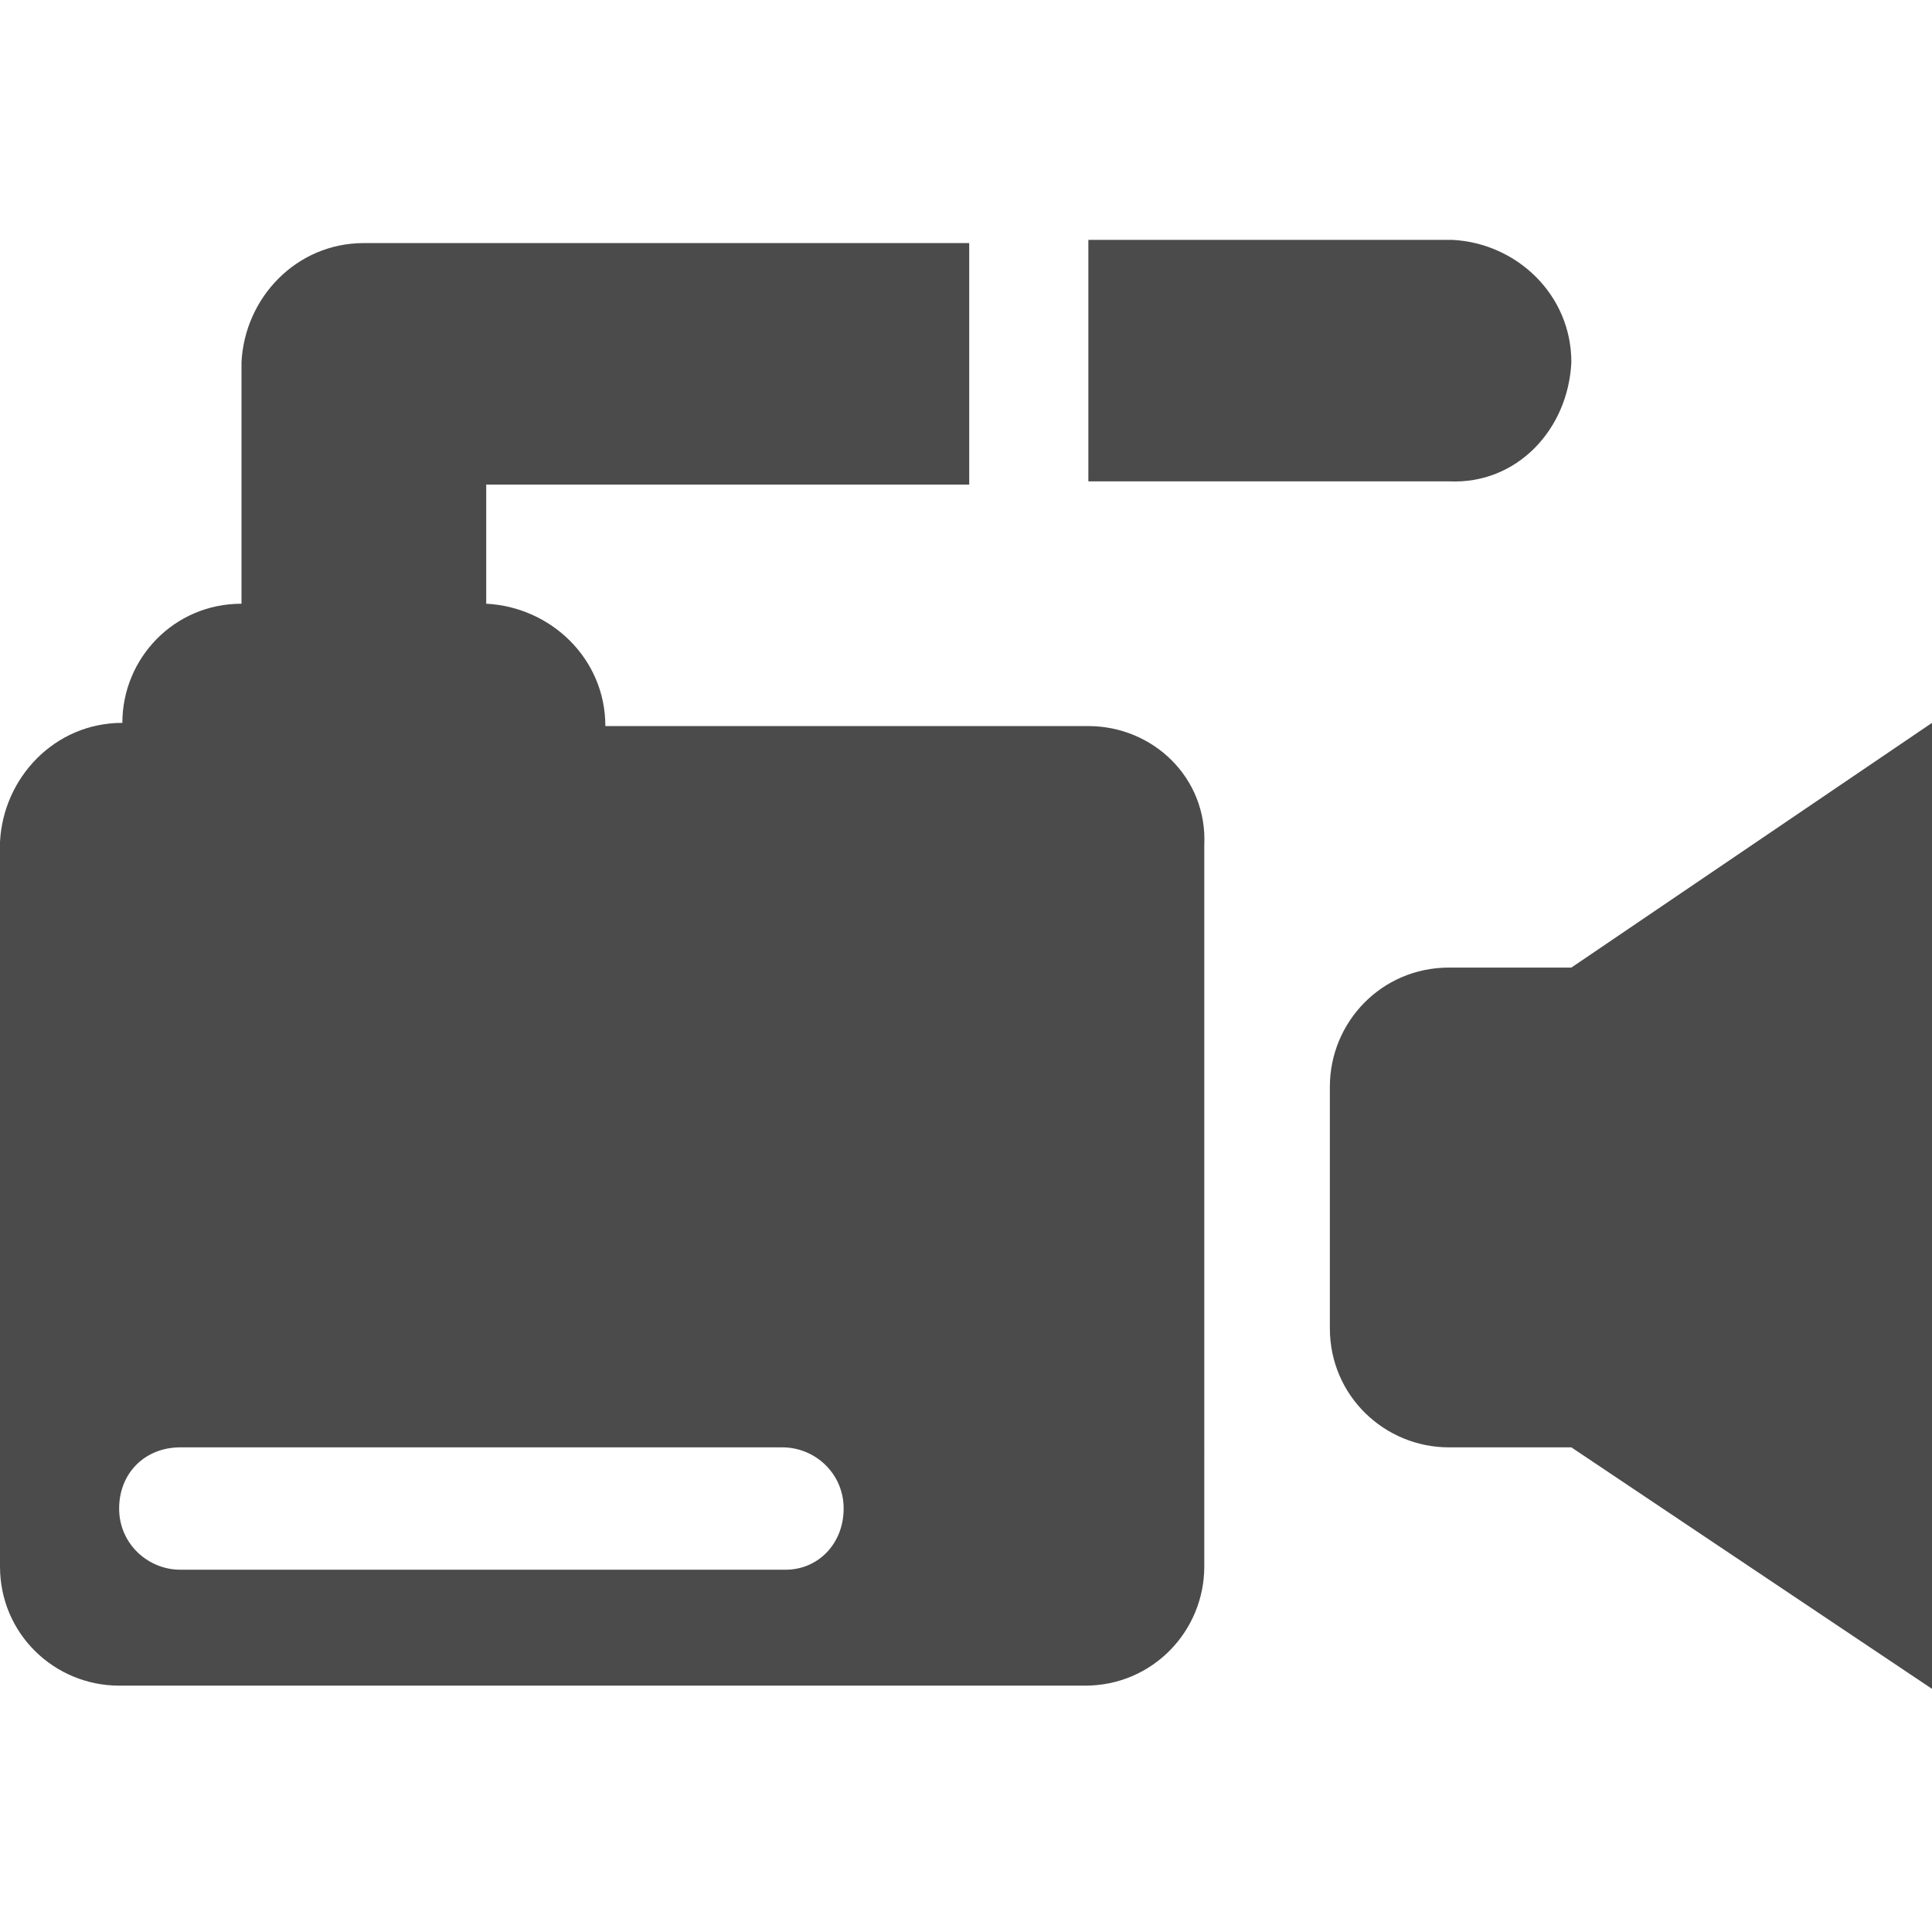 <?xml version="1.0" encoding="utf-8"?>
<!-- Generator: Adobe Illustrator 24.0.2, SVG Export Plug-In . SVG Version: 6.00 Build 0)  -->
<svg version="1.1" id="レイヤー_1" xmlns="http://www.w3.org/2000/svg" xmlns:xlink="http://www.w3.org/1999/xlink" x="0px"
	 y="0px" viewBox="0 0 60 60" style="enable-background:new 0 0 60 60;" xml:space="preserve">
<style type="text/css">
	.st0{fill:#4B4B4B;}
</style>
<g id="video-camera-side-view_icon-icons.com_56213" transform="translate(0 -60.651)">
	<g id="グループ_602">
		<path id="パス_2511" class="st0" d="M33.8,83.2h-15c0-2.1-1.7-3.7-3.7-3.8c0,0,0,0,0,0v-3.7h15v-7.5H11.3
			c-2.1,0-3.7,1.7-3.8,3.7c0,0,0,0,0,0v7.5c-2.1,0-3.7,1.7-3.7,3.7c0,0,0,0,0,0c-2.1,0-3.7,1.7-3.8,3.7c0,0,0,0,0,0v22.5
			c0,2.1,1.7,3.7,3.7,3.7c0,0,0,0,0,0h30c2.1,0,3.7-1.7,3.7-3.7c0,0,0,0,0,0V86.9C37.5,84.8,35.8,83.2,33.8,83.2
			C33.8,83.2,33.8,83.2,33.8,83.2z M24.4,109.4H5.6c-1,0-1.9-0.8-1.9-1.9s0.8-1.9,1.9-1.9h18.7c1,0,1.9,0.8,1.9,1.9
			S25.4,109.4,24.4,109.4z"/>
		<path id="パス_2512" class="st0" d="M48.8,71.9c0-2.1-1.7-3.7-3.7-3.8c0,0,0,0,0,0H33.8v7.5H45C47.1,75.7,48.7,74,48.8,71.9
			C48.8,71.9,48.8,71.9,48.8,71.9z"/>
		<path id="パス_2513" class="st0" d="M48.8,90.7H45c-2.1,0-3.7,1.7-3.7,3.7c0,0,0,0,0,0v7.5c0,2.1,1.7,3.7,3.7,3.7c0,0,0,0,0,0
			h3.8l11.2,7.5v-30L48.8,90.7z"/>
	</g>
</g>
</svg>
